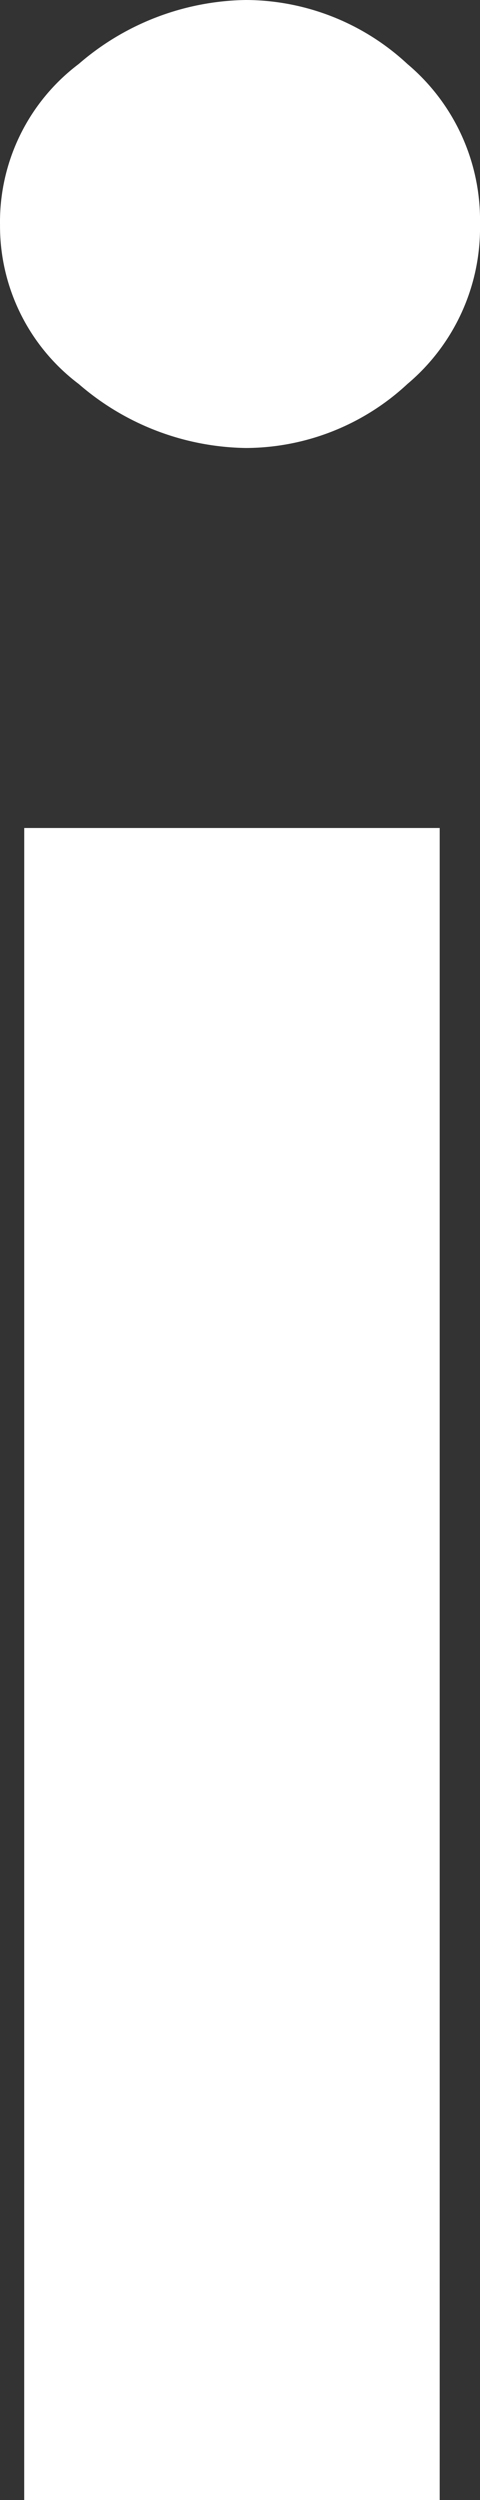 <svg xmlns="http://www.w3.org/2000/svg" width="35" height="182" viewBox="0 0 35 182">
  <rect x="0" y="0" width="35" height="182" fill="#333333" stroke="none"/>
  <path id="パス_37704" data-name="パス 37704" d="M221.306,25.307a14.413,14.413,0,0,1,5.739-11.648A19.031,19.031,0,0,1,239.247,9a17.394,17.394,0,0,1,11.765,4.659,14.865,14.865,0,0,1,5.294,11.648,14.86,14.86,0,0,1-5.294,11.648,17.378,17.378,0,0,1-11.765,4.659,19.013,19.013,0,0,1-12.2-4.659,14.409,14.409,0,0,1-5.739-11.648m1.765,43.971h30.294V191H223.071Z" transform="translate(-221.306 -9)" fill="#fff"/>
</svg>
